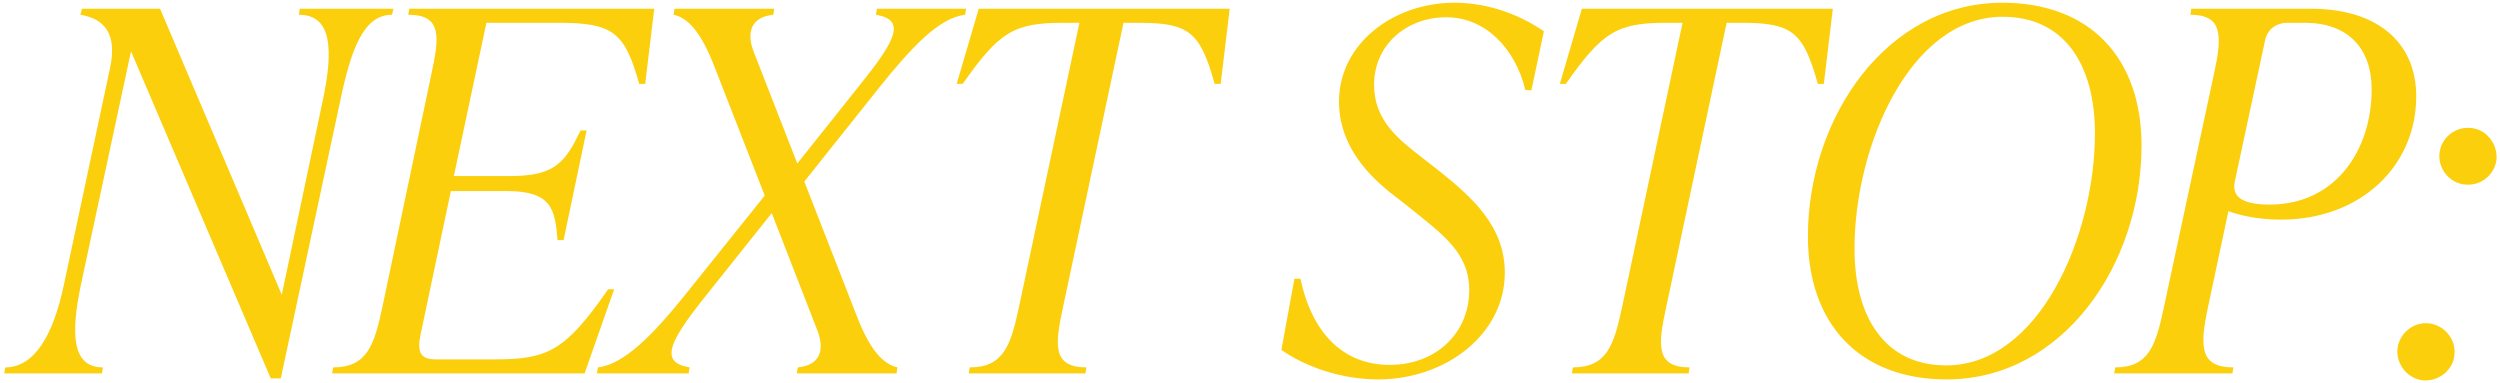 <svg width="549" height="84" viewBox="0 0 549 84" fill="none" xmlns="http://www.w3.org/2000/svg">
<path d="M65.62 3.24L65.84 1.92H86.41L86.08 3.24C79.81 3.24 77.06 10.83 74.64 22.49L61.66 83.1H59.46L28.77 11.27L17.77 62.53C15.57 73.09 15.68 80.68 22.61 80.68L22.39 82H0.94L1.16 80.68C7.76 80.68 11.83 73.09 14.03 62.53L24.15 15.01C25.8 7.42 22.94 4.12 17.66 3.24L17.99 1.92H35.15L61.88 64.73L70.79 22.49C73.32 10.83 72.88 3.24 65.62 3.24ZM89.658 3.24L89.878 1.92H143.668L141.688 18.42H140.368C137.178 6.98 134.538 5 122.548 5H106.818L99.668 38.66H111.988C121.888 38.66 124.088 35.69 127.498 28.65H128.818L123.758 52.74H122.438C121.888 46.03 121.228 41.96 111.328 41.96H99.008L92.298 73.75C91.638 77.05 92.188 78.92 95.598 78.92H108.578C120.238 78.92 124.088 77.16 133.548 63.52H134.868L128.378 82H72.938L73.158 80.68C80.638 80.68 82.178 75.73 83.938 67.59L94.718 16.33C96.478 8.19 97.138 3.24 89.658 3.24ZM192.356 3.24L192.576 1.92H212.156L211.936 3.24C206.216 3.9 200.166 10.39 193.016 19.3L176.626 39.87L188.176 69.46C191.146 77.16 194.116 80.02 197.086 80.68L196.866 82H174.976L175.196 80.68C179.926 80.24 181.246 77.05 179.486 72.54L169.476 46.8L154.296 65.83C146.926 75.18 144.836 79.58 151.436 80.68L151.216 82H131.086L131.306 80.68C137.026 80.02 143.406 73.53 150.556 64.62L167.936 42.95L156.826 14.46C153.856 6.87 150.996 3.9 147.916 3.24L148.136 1.92H170.026L169.806 3.24C165.186 3.68 163.756 6.87 165.516 11.38L175.086 35.91L189.276 18.09C196.756 8.74 198.956 4.34 192.356 3.24ZM270.04 1.92L268.06 18.42H266.74C263.55 6.98 261.13 5 249.91 5H246.72L233.41 67.59C231.65 75.73 231.1 80.68 238.58 80.68L238.36 82H212.73L212.95 80.68C220.43 80.68 221.97 75.73 223.73 67.59L237.04 5H233.63C222.63 5 219.44 6.98 211.41 18.42H210.09L214.93 1.92H270.04ZM302.626 83.32C294.596 83.32 286.676 80.57 281.396 76.83L284.256 61.21H285.576C288.216 73.53 295.256 80.13 305.156 80.13C315.386 80.13 322.646 73.09 322.646 63.74C322.646 55.38 316.706 51.42 309.116 45.26L305.156 42.18C300.866 38.66 294.046 32.28 294.046 22.27C294.046 9.73 305.816 0.6 319.456 0.6C326.496 0.6 333.426 3.02 339.036 6.87L336.286 19.85L334.966 19.74C332.766 10.72 326.276 3.79 317.586 3.79C309.006 3.79 301.746 9.73 301.746 18.64C301.746 26.56 307.356 30.74 311.976 34.37L315.936 37.45C323.086 43.17 330.456 49.55 330.456 59.89C330.456 73.42 317.476 83.32 302.626 83.32ZM402.492 1.92L400.512 18.42H399.192C396.002 6.98 393.582 5 382.362 5H379.172L365.862 67.59C364.102 75.73 363.552 80.68 371.032 80.68L370.812 82H345.182L345.402 80.68C352.882 80.68 354.422 75.73 356.182 67.59L369.492 5H366.082C355.082 5 351.892 6.98 343.862 18.42H342.542L347.382 1.92H402.492ZM427.489 83.32C408.239 83.32 397.019 71 397.019 51.97C397.019 25.68 414.399 0.6 439.699 0.6C459.059 0.6 470.279 12.81 470.279 31.95C470.279 58.24 452.899 83.32 427.489 83.32ZM427.379 80.24C447.729 80.24 460.049 51.86 460.049 29.31C460.049 13.91 453.119 3.68 439.809 3.68C419.459 3.68 407.249 32.06 407.249 54.61C407.249 70.01 414.179 80.24 427.379 80.24ZM481.216 1.92H507.506C521.916 1.92 530.606 9.18 530.606 21.17C530.606 36.46 518.396 48.23 500.906 48.23C495.736 48.23 491.666 47.24 489.356 46.36L484.846 67.59C483.086 75.95 482.976 80.68 490.456 80.68L490.236 82H464.276L464.496 80.68C471.976 80.68 473.406 75.73 475.166 67.59L486.166 16.33C488.036 7.86 488.146 3.24 480.996 3.24L481.216 1.92ZM498.376 44.93C513.006 44.93 520.816 32.83 520.816 19.63C520.816 10.5 515.536 5 506.076 5H502.446C499.916 5 497.936 6.32 497.386 8.96L490.786 39.76C490.346 41.85 490.456 44.93 498.376 44.93ZM541.424 40.53C538.014 40.31 535.374 37.12 535.704 33.71C536.034 30.3 539.114 27.77 542.524 28.1C545.934 28.32 548.464 31.51 548.244 34.92C547.914 38.33 544.834 40.86 541.424 40.53ZM532.184 83.54C528.774 83.21 526.244 80.13 526.464 76.72C526.794 73.31 529.874 70.67 533.284 71C536.694 71.33 539.334 74.41 539.004 77.82C538.784 81.23 535.594 83.76 532.184 83.54Z" fill="#FBCF0C"/>
</svg>
